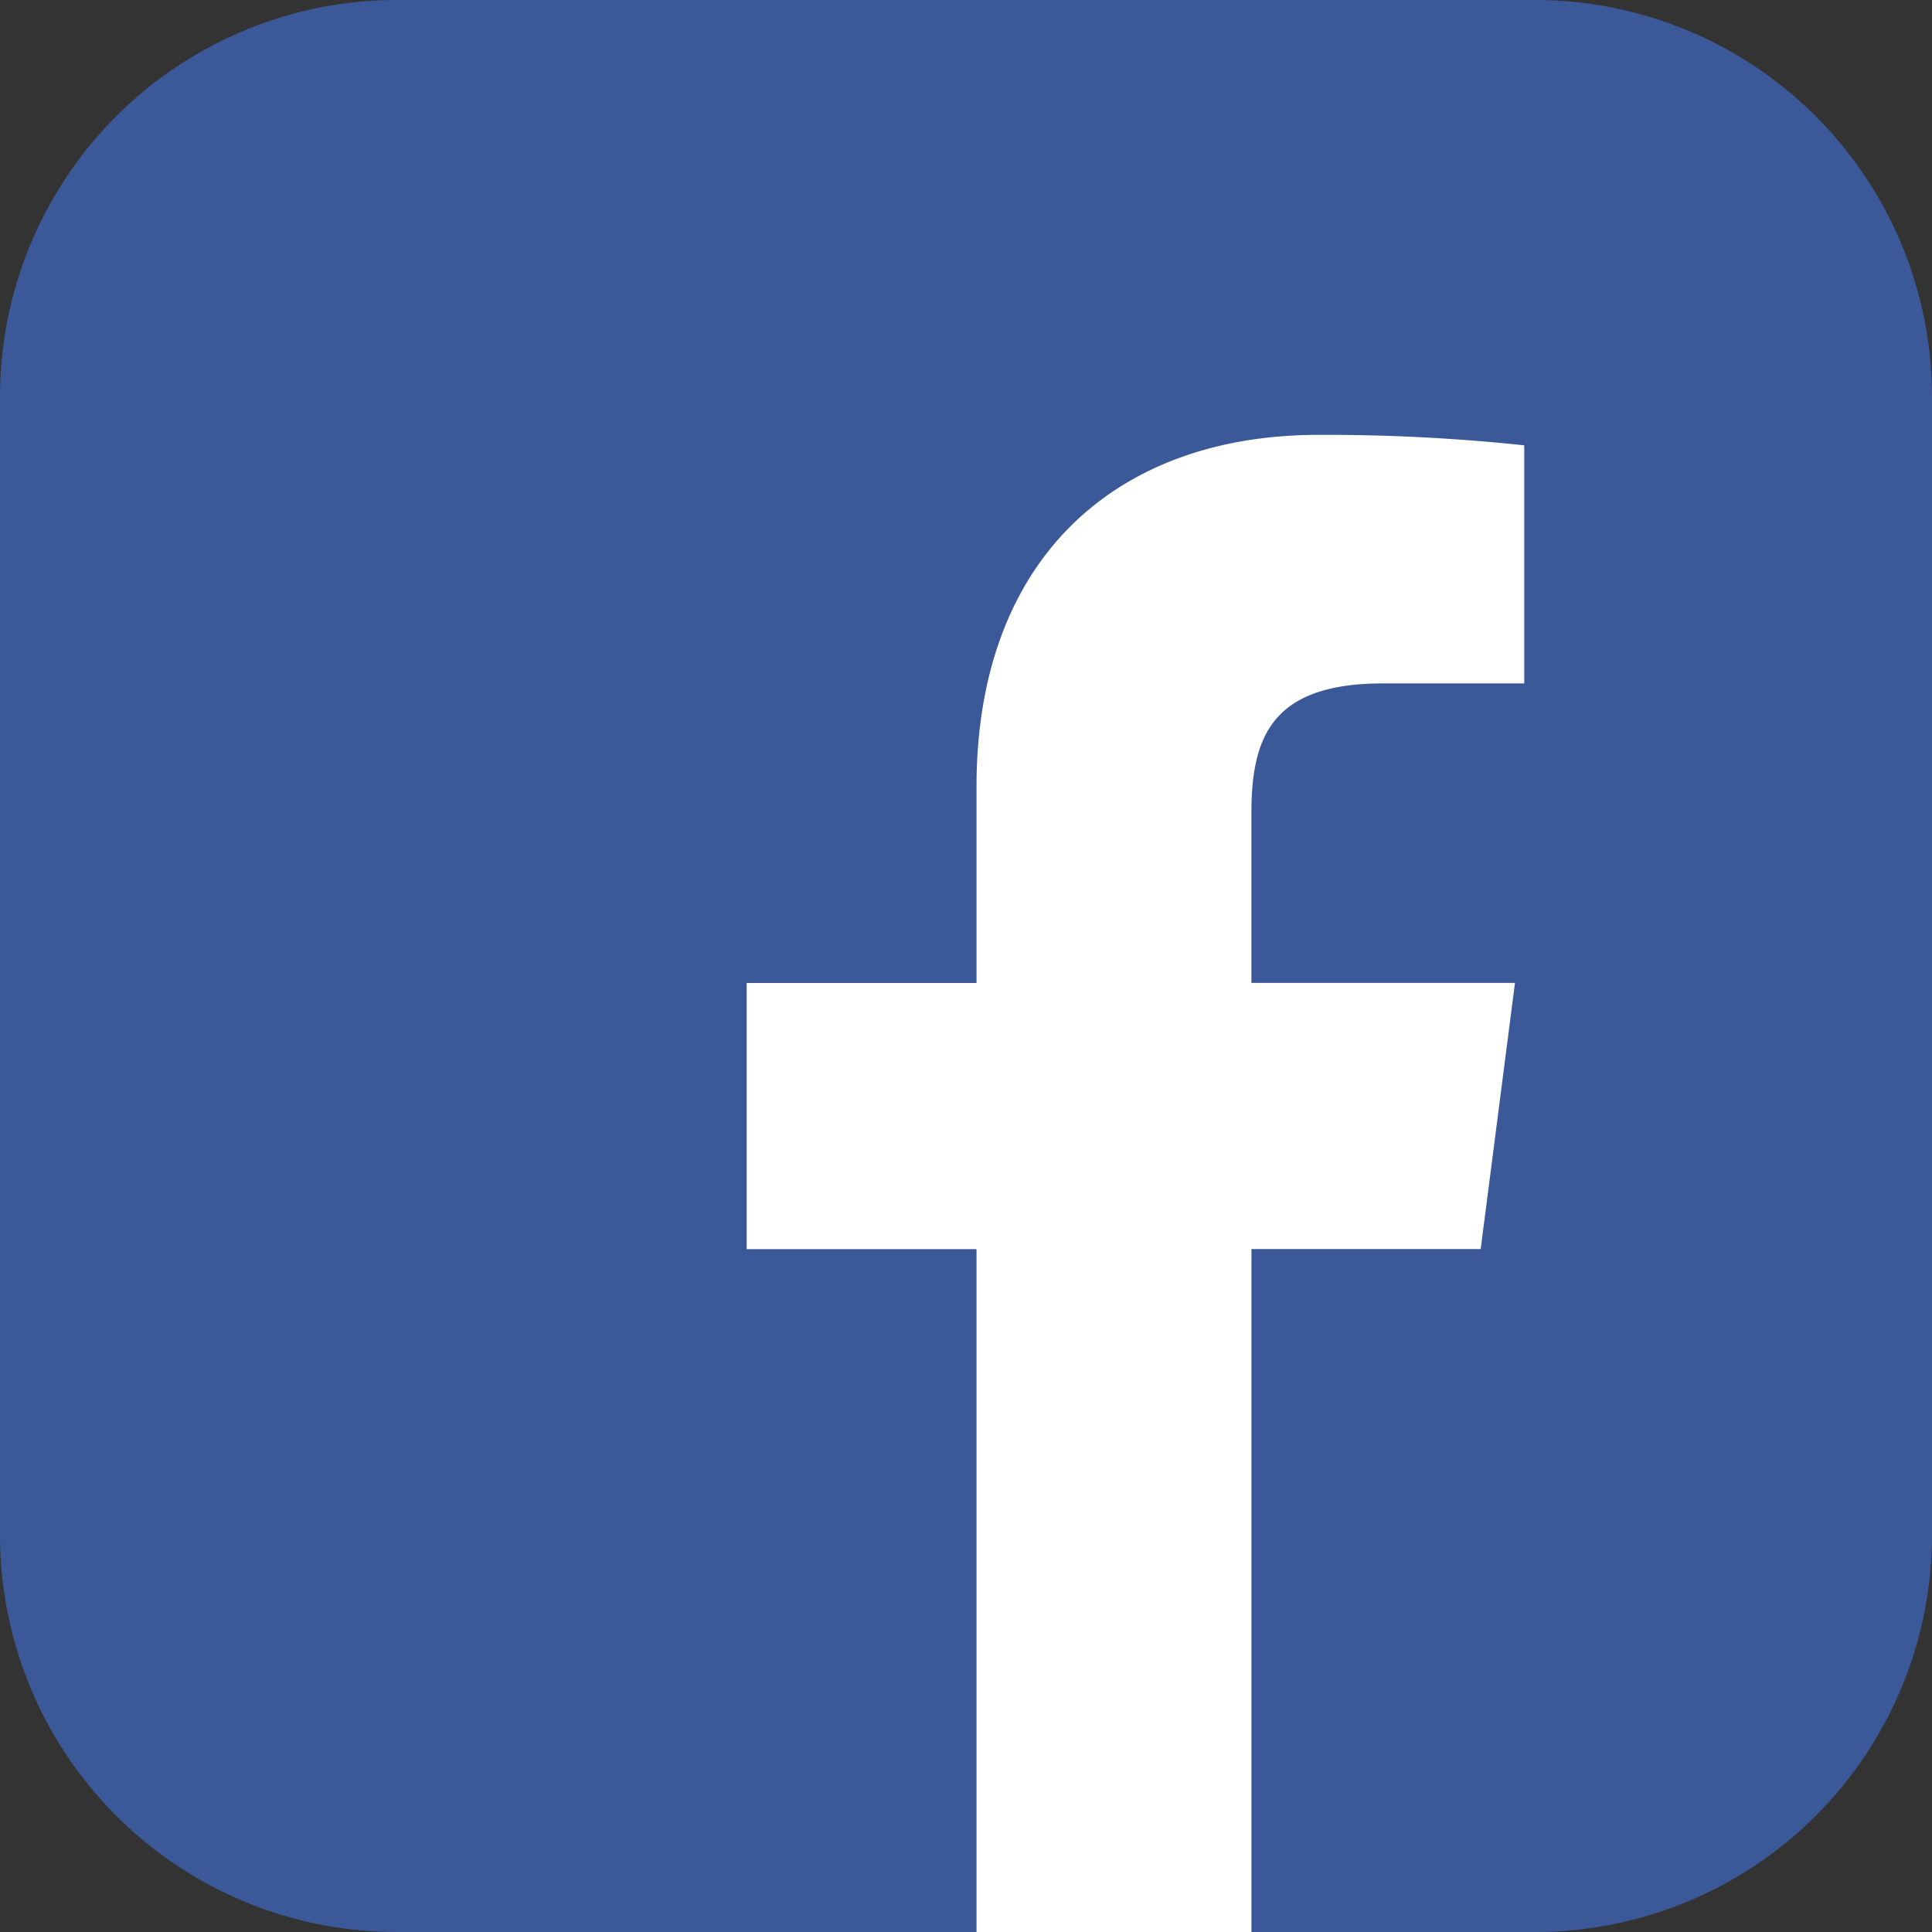 <svg xmlns="http://www.w3.org/2000/svg" width="40" height="40" viewBox="0 0 40 40">
  <rect x="0" y="0" width="40" height="40" fill="#333333" stroke="none"/>
  <g id="그룹_7978" data-name="그룹 7978" transform="translate(-282.8 -161.154)">
    <path id="패스_9366" data-name="패스 9366" d="M322.8,192.938a8.217,8.217,0,0,1-8.216,8.216H291.016a8.216,8.216,0,0,1-8.216-8.216V169.372a8.217,8.217,0,0,1,8.216-8.218h23.568a8.218,8.218,0,0,1,8.216,8.218Z" fill="#3b5998"/>
    <path id="f" d="M554.081,264V249.859h4.746l.71-5.51h-5.457v-3.518c0-1.6.443-2.683,2.731-2.683l2.918,0v-4.929a39.037,39.037,0,0,0-4.253-.217c-4.208,0-7.087,2.568-7.087,7.284v4.065h-4.759v5.51h4.759V264Z" transform="translate(-245.371 -62.845)" fill="#fff"/>
  </g>
</svg>
